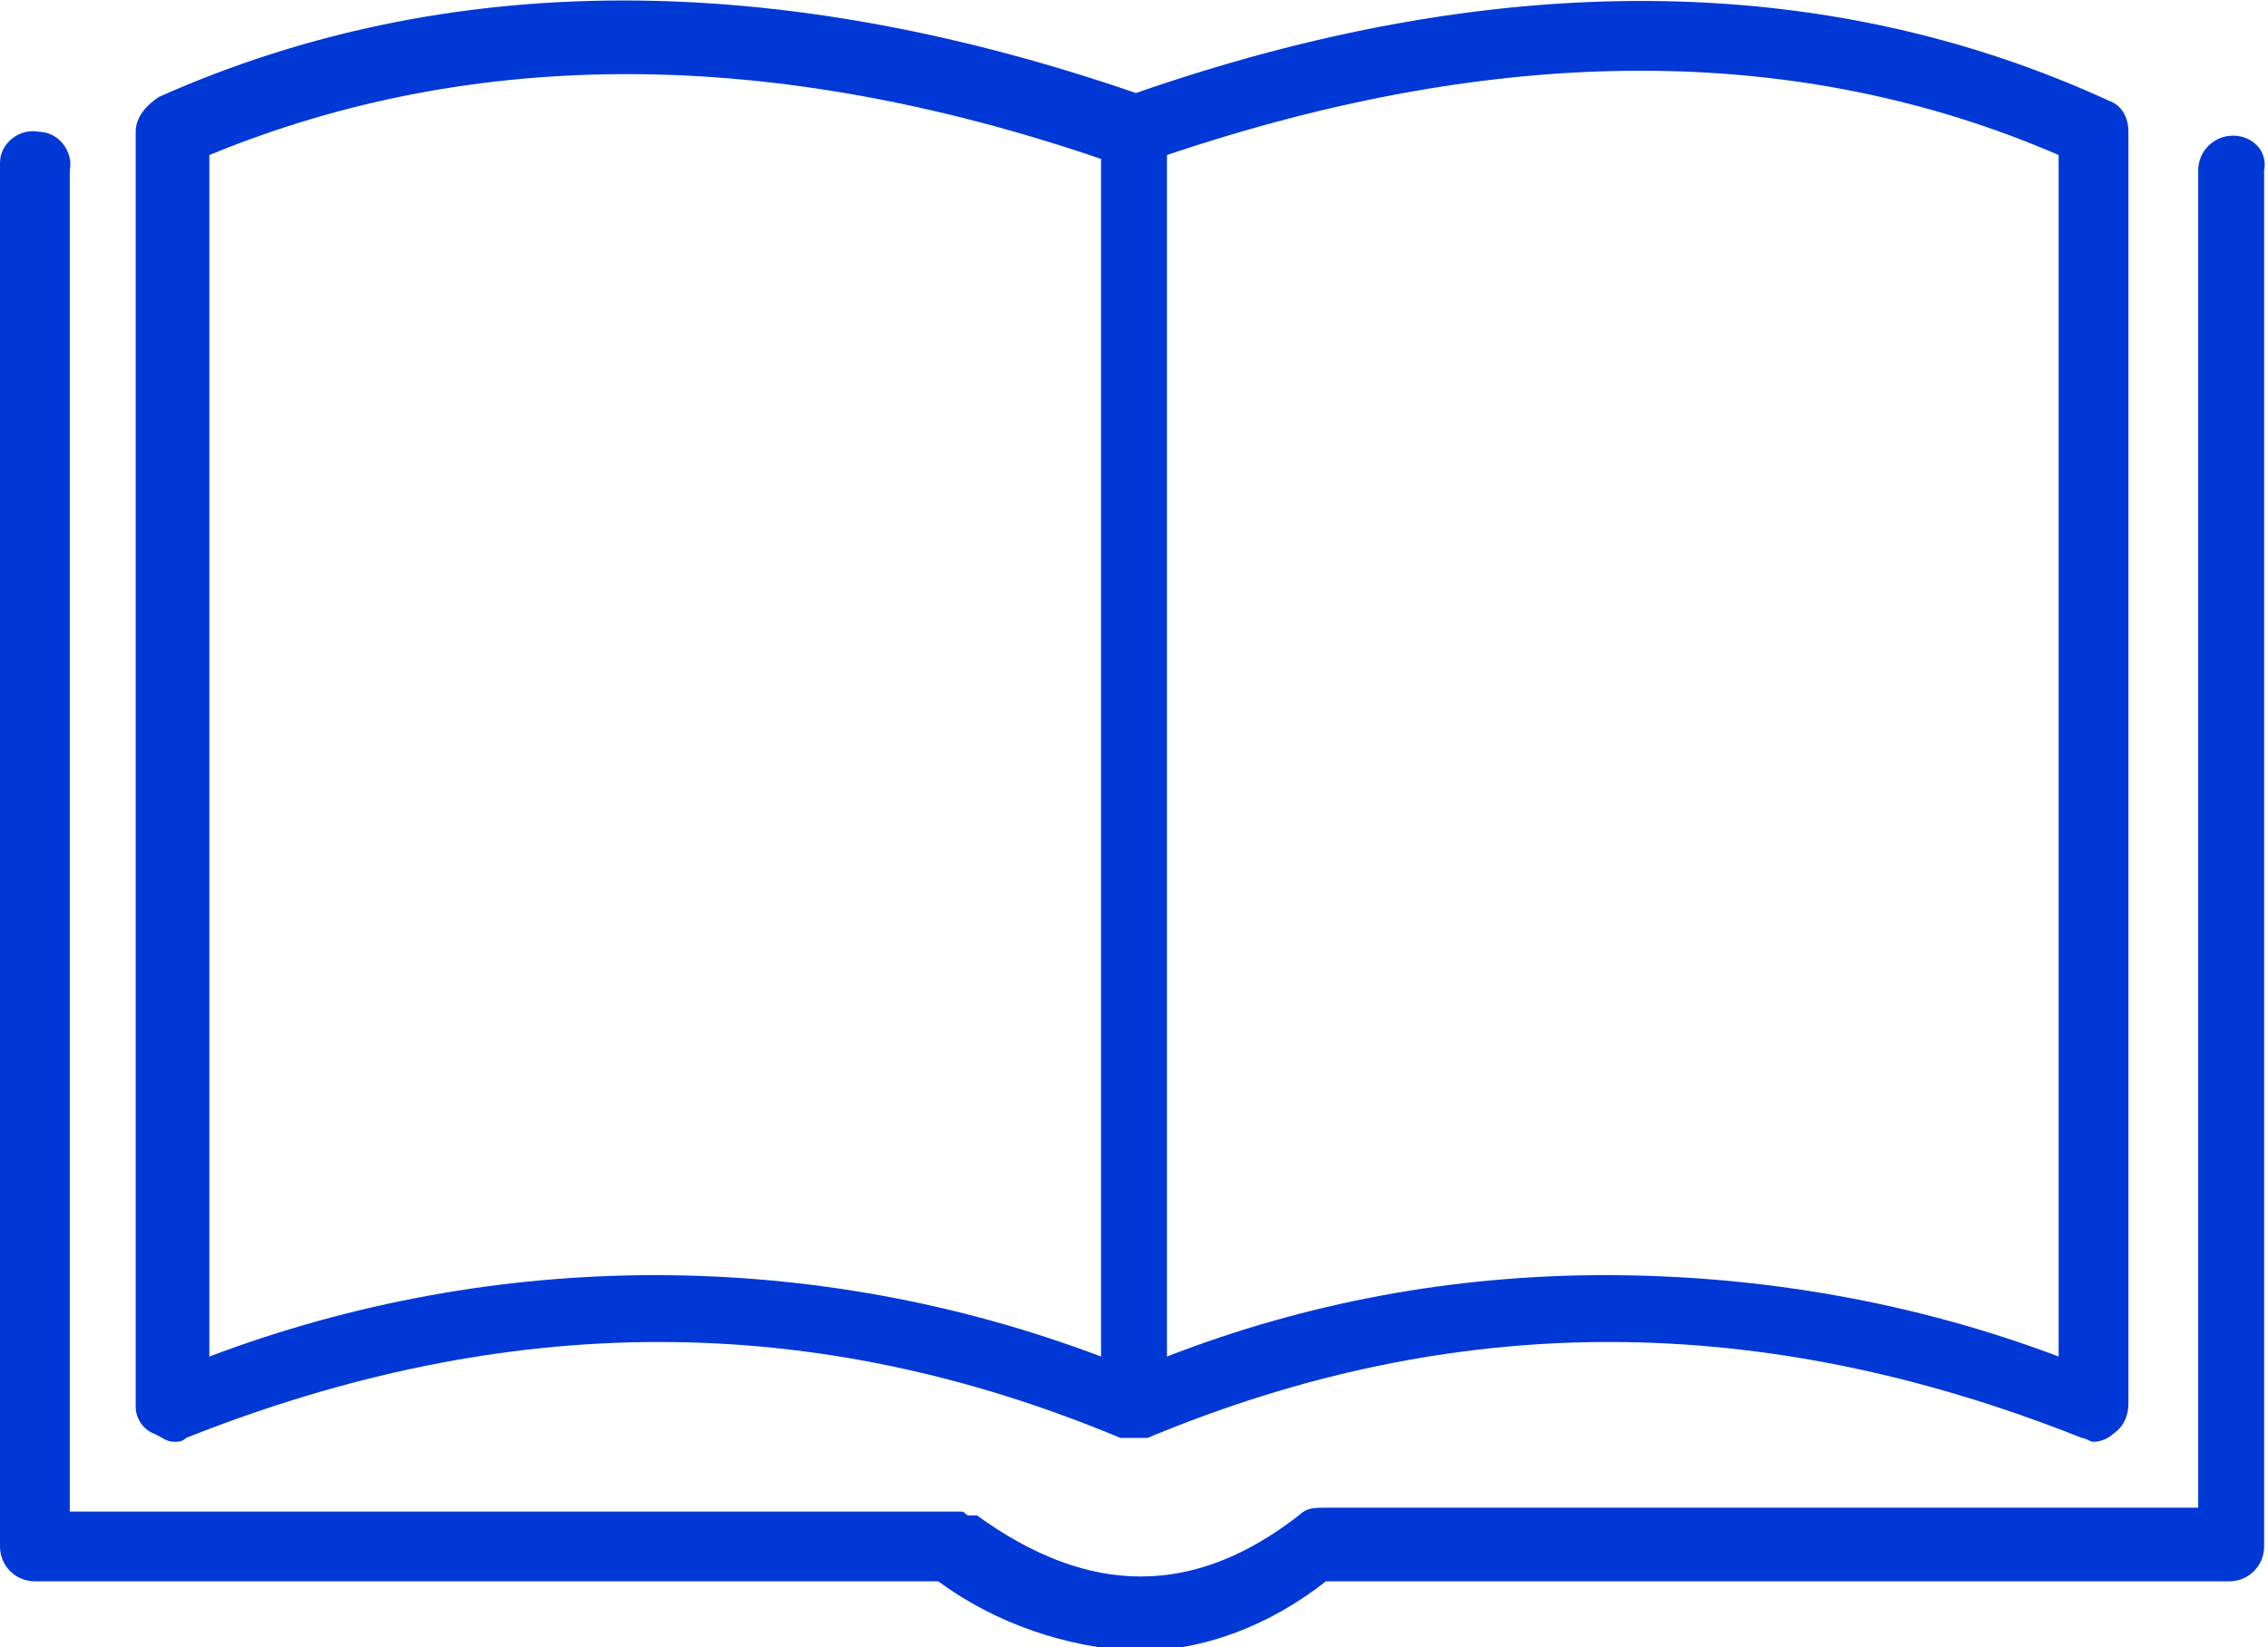 <?xml version="1.0" encoding="utf-8"?>
<!-- Generator: Adobe Illustrator 23.0.2, SVG Export Plug-In . SVG Version: 6.00 Build 0)  -->
<svg version="1.1" id="Capa_1" xmlns="http://www.w3.org/2000/svg" xmlns:xlink="http://www.w3.org/1999/xlink" x="0px" y="0px"
	 viewBox="0 0 58.5 42.5" style="enable-background:new 0 0 58.5 42.5;" xml:space="preserve">
<style type="text/css">
	.st0{fill:#0038D6;}
</style>
<path class="st0" d="M4,37c0.2,0.1,0.3,0.2,0.5,0.2c0.1,0,0.2,0,0.3-0.1c8.3-3.3,16.2-3.3,24.1,0l0,0H29h0.1h0.3h0.1h0.1l0,0
	c7.9-3.3,15.8-3.3,24.1,0c0.1,0,0.2,0.1,0.3,0.1c0.2,0,0.4-0.1,0.5-0.2c0.3-0.2,0.4-0.5,0.4-0.8V3.4c0-0.4-0.2-0.7-0.5-0.8
	C47-0.8,38.5-0.8,29.3,2.4C20-0.8,11.5-0.8,4.1,2.5C3.8,2.7,3.5,3,3.5,3.4v32.9C3.5,36.6,3.7,36.9,4,37L4,37z M53.1,4v31
	c-3.7-1.4-7.7-2.1-11.7-2.1c-3.9,0-7.7,0.7-11.3,2.1V4C38.7,1.1,46.4,1.1,53.1,4L53.1,4z M5.4,4c6.8-2.8,14.5-2.8,23,0.1v30.9
	c-7.4-2.8-15.6-2.8-23,0V4z"/>
<path class="st0" d="M57.6,3.5c-0.5,0-0.9,0.4-0.9,0.9v34.5H34.3h-0.1c-0.3,0-0.5,0-0.7,0.2c-2.7,2.1-5.4,2.1-8.3,0H25
	c-0.1,0-0.1-0.1-0.2-0.1c-0.1,0-0.1,0-0.2,0c0,0-0.1,0-0.1,0H1.8V4.4c0.1-0.5-0.3-1-0.8-1c-0.5-0.1-1,0.3-1,0.8c0,0.1,0,0.1,0,0.2
	v35.5c0,0.5,0.4,0.9,0.9,0.9h23.3c1.5,1.1,3.3,1.7,5.1,1.8c1.8,0,3.5-0.7,4.9-1.8h23.3c0.5,0,0.9-0.4,0.9-0.9V4.4
	C58.5,3.9,58.1,3.5,57.6,3.5z"/>
</svg>

